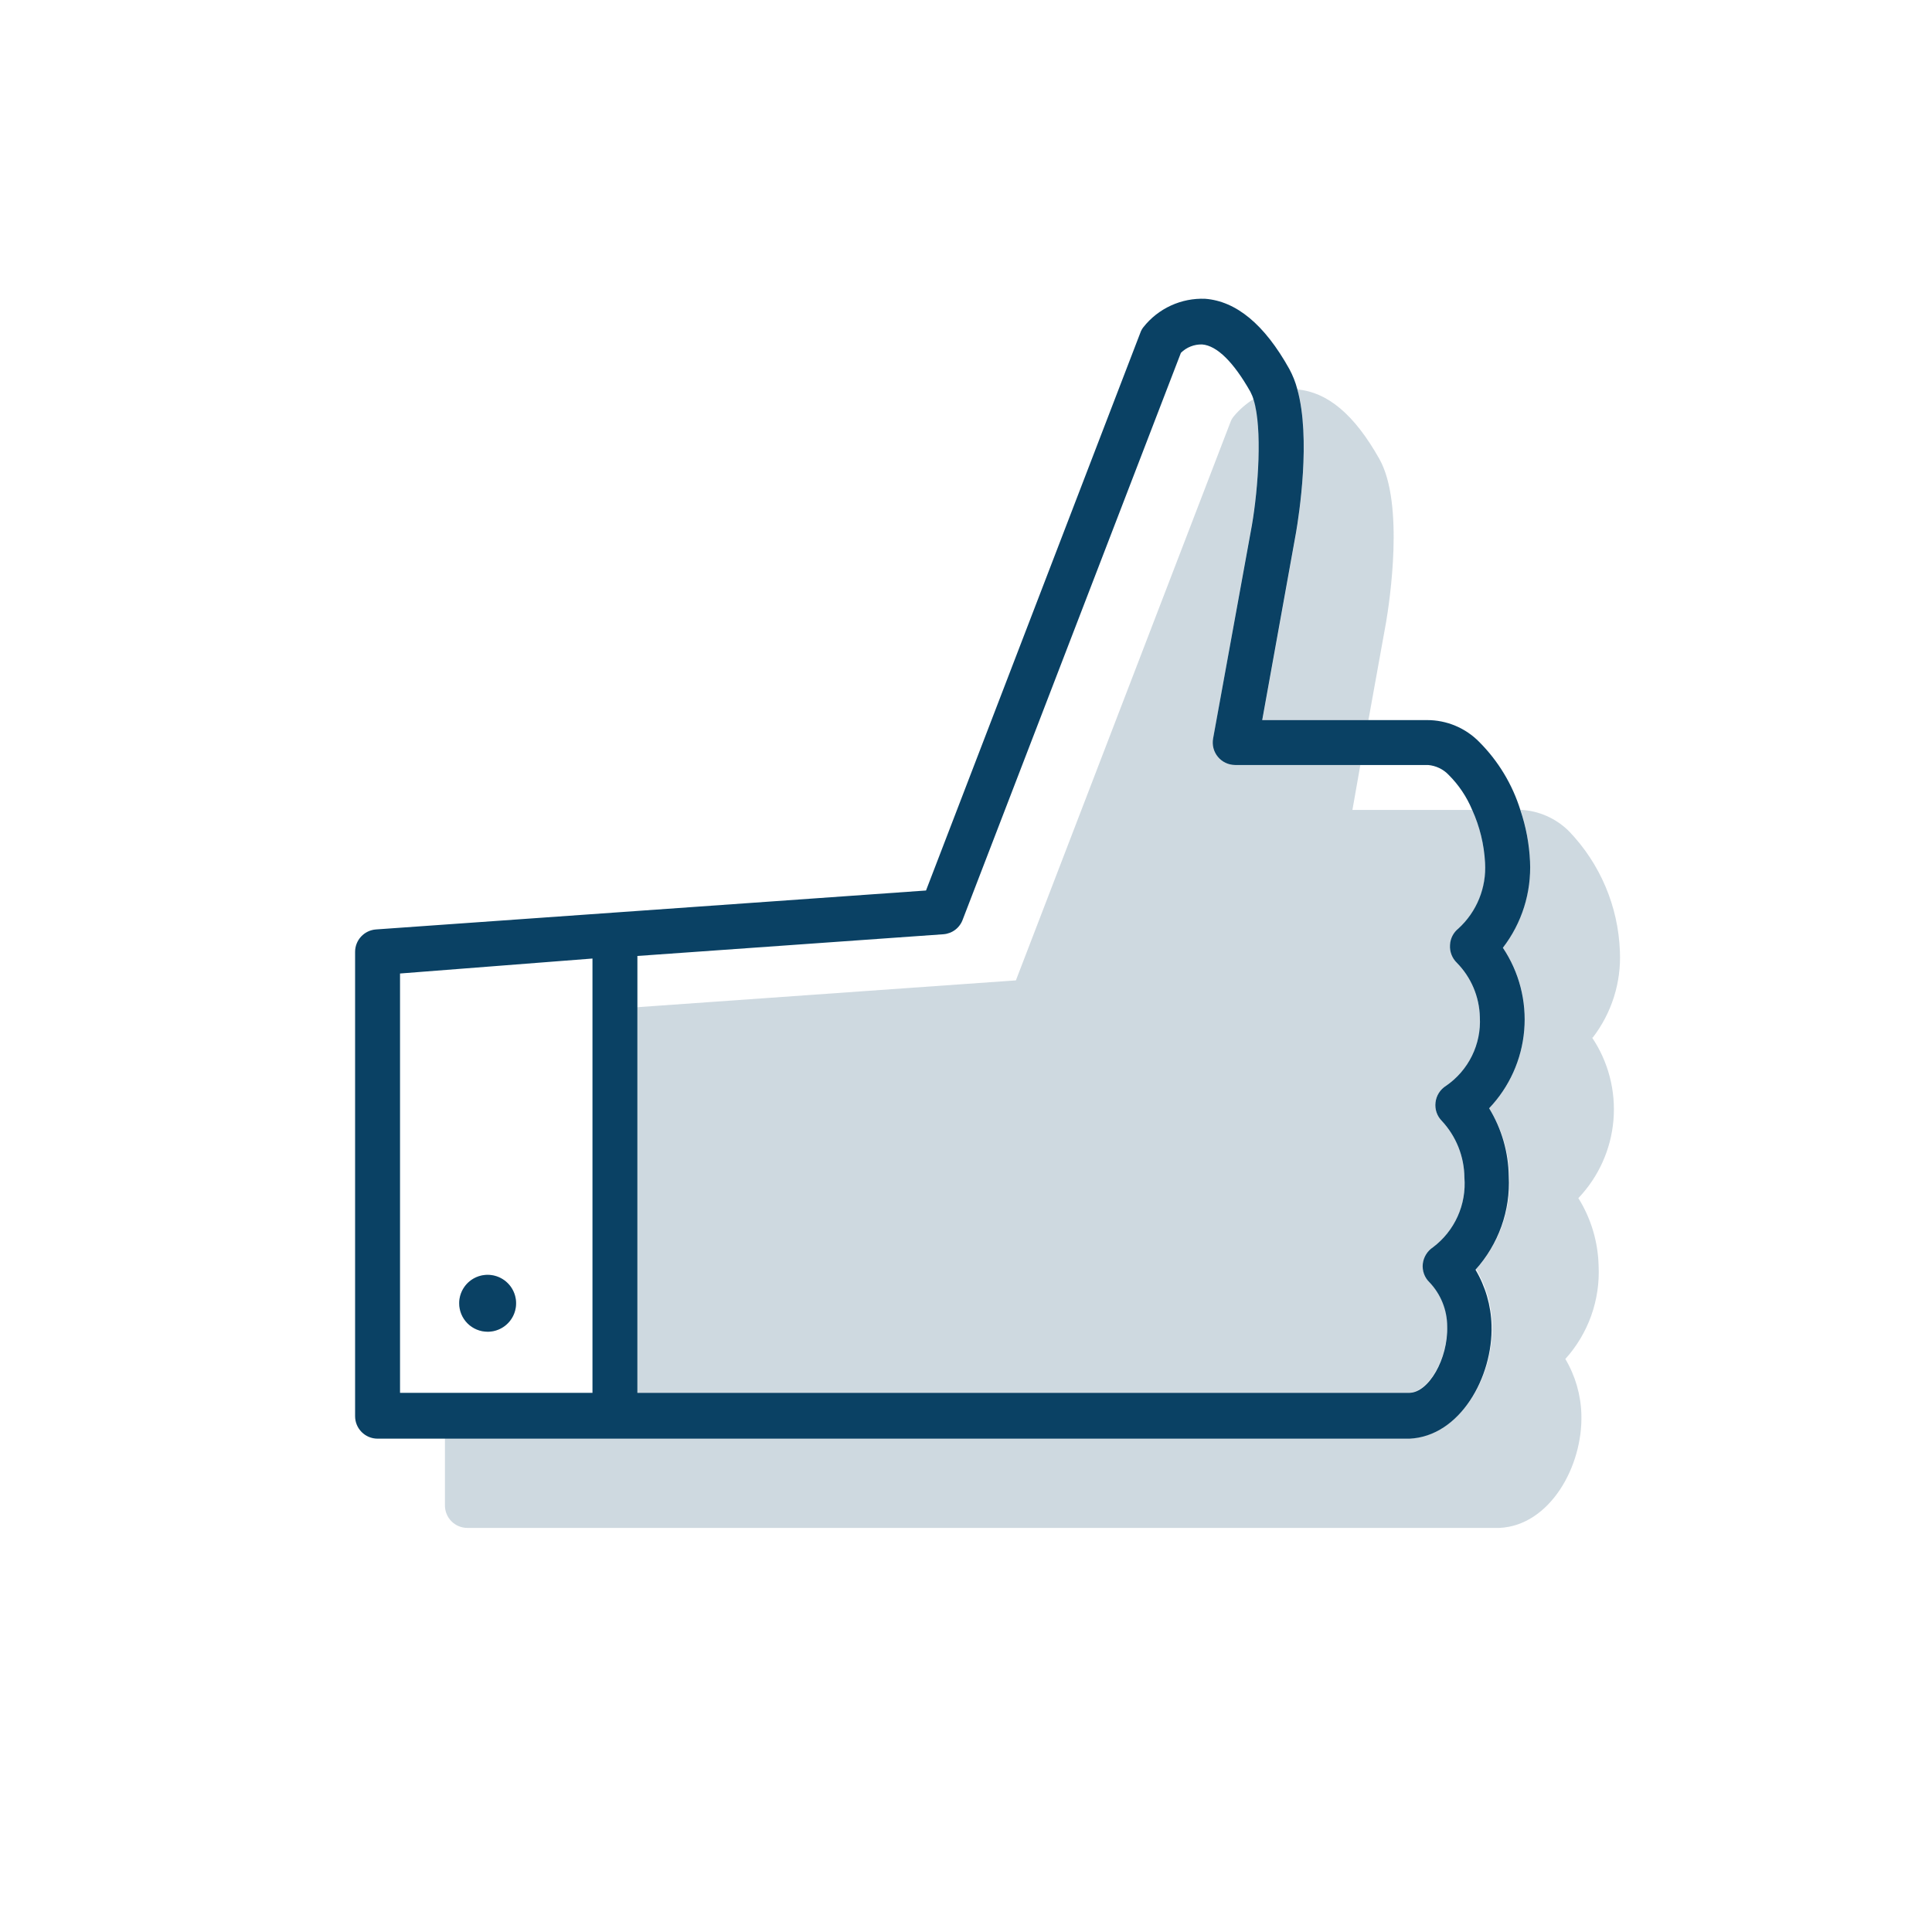 <svg fill="none" height="128" viewBox="0 0 128 128" width="128" xmlns="http://www.w3.org/2000/svg"><g fill="#0a4164"><path d="m85.879 35.265-2.243 12.443h7.025l1.171-6.489c.218-1.29 1.23-7.839-.447-10.816-1.677-2.977-3.443-4.415-5.428-4.604.893 3.245.109 8.345-.079 9.466z" opacity=".2"/><path d="m105.516 68.753c1.264-1.636 1.904-3.67 1.806-5.735-.11-2.969-1.308-5.794-3.364-7.938-.86-.861-2.01-1.37-3.225-1.429.369 1.093.583 2.232.635 3.384.099 2.066-.541 4.099-1.806 5.735 1.087 1.613 1.59 3.549 1.425 5.487-.164 1.938-.985 3.762-2.328 5.169.837 1.342 1.3 2.884 1.339 4.465.057 1.126-.107 2.253-.485 3.315-.378 1.062-.962 2.04-1.718 2.877.659 1.111 1.024 2.371 1.062 3.661.109 3.453-2.094 7.382-5.438 7.531-4.961 0-12.443 0-12.8 0h-51.141v4.465c0 .395.157.774.436 1.053.279.279.658.436 1.052.436h55.566 12.8c3.344-.149 5.547-4.079 5.438-7.532-.038-1.291-.403-2.551-1.062-3.661.756-.837 1.339-1.814 1.717-2.877s.543-2.189.486-3.315c-.04-1.581-.503-3.123-1.34-4.465 1.34-1.407 2.16-3.229 2.324-5.165s-.337-3.87-1.421-5.482z" opacity=".2"/><path d="m90.126 50.685h-8.275c-.219.002-.436-.044-.636-.136-.199-.092-.376-.226-.517-.394-.141-.168-.244-.365-.3-.577-.056-.212-.065-.434-.025-.65l2.57-14.199c.427-2.481.695-6.42.119-8.295-.507.315-.96.71-1.339 1.171-.09.113-.161.24-.208.377l-14.209 36.971-25.074 1.776v25.55h51.13c1.29-.06 2.59-2.302 2.52-4.455-.006-1.083-.425-2.122-1.171-2.907-.157-.152-.278-.336-.356-.54-.077-.204-.108-.423-.091-.64.025-.222.099-.435.215-.625.117-.19.273-.353.459-.476.708-.533 1.271-1.236 1.635-2.045.364-.808.519-1.695.449-2.579-.014-1.393-.548-2.731-1.498-3.751-.157-.159-.276-.351-.348-.562-.072-.211-.096-.436-.068-.658.025-.224.101-.439.221-.63.12-.191.282-.352.473-.471.733-.503 1.325-1.186 1.717-1.984.393-.798.574-1.683.525-2.571-.033-1.351-.58-2.639-1.528-3.602-.149-.147-.266-.323-.343-.518-.077-.195-.112-.404-.103-.613.009-.211.064-.418.16-.606.096-.188.231-.354.396-.485.606-.552 1.08-1.235 1.386-1.996.306-.761.436-1.581.38-2.4-.063-1.211-.352-2.399-.853-3.503h-7.938z" opacity=".2"/><path d="m32.308 88.231c.373 0 .737-.111 1.047-.318.31-.207.552-.502.694-.846s.18-.724.107-1.089c-.073-.366-.252-.702-.516-.965-.264-.264-.6-.443-.965-.516-.366-.073-.745-.035-1.089.107s-.639.384-.846.694c-.207.31-.318.674-.318 1.047 0 .5.199.98.552 1.333.354.353.833.552 1.333.552z"/><path d="m99.562 62.8c1.265-1.636 1.905-3.67 1.806-5.735-.052-1.152-.266-2.291-.635-3.384-.53-1.707-1.466-3.26-2.729-4.525-.451-.46-.99-.826-1.585-1.074-.595-.249-1.233-.376-1.878-.374h-10.915l2.243-12.443c.189-1.121.992-6.221.079-9.486-.121-.463-.298-.909-.526-1.33-1.657-2.977-3.532-4.495-5.576-4.654-.781-.032-1.558.122-2.269.448s-1.334.815-1.819 1.427c-.09.113-.161.24-.208.377l-14.199 36.951-36.445 2.58c-.376.028-.727.197-.983.473s-.398.639-.397 1.016v30.76c0 .395.157.773.436 1.052.279.279.658.436 1.052.436h55.566 12.8c3.344-.149 5.547-4.078 5.438-7.531-.037-1.291-.403-2.551-1.062-3.661.756-.837 1.339-1.814 1.718-2.877s.543-2.189.485-3.315c-.021-1.591-.47-3.147-1.3-4.505 1.34-1.407 2.16-3.229 2.324-5.165.165-1.936-.337-3.87-1.421-5.482zm-60.309 4.138v25.342h-12.75v-27.783l12.75-.992zm57.263-3.155c.949.963 1.495 2.251 1.528 3.602.049.888-.132 1.773-.525 2.571-.393.798-.984 1.481-1.718 1.984-.191.119-.353.281-.473.471s-.196.406-.221.63c-.027.222-.004.447.068.658s.191.404.348.562c.95 1.02 1.484 2.357 1.498 3.751.07.884-.085 1.771-.449 2.579-.364.808-.927 1.512-1.635 2.045-.186.123-.343.286-.459.476-.117.19-.19.404-.215.625-.023.224.005.451.082.662s.202.403.364.558c.746.785 1.165 1.825 1.171 2.907.069 2.153-1.23 4.415-2.52 4.415h-51.131v-28.944l20.282-1.439c.287-.023.561-.129.788-.305.227-.176.398-.415.492-.687l14.447-37.527c.185-.184.405-.328.647-.423.242-.096.501-.141.762-.133.992.079 2.094 1.191 3.195 3.135.091.174.165.357.218.546.576 1.875.308 5.815-.119 8.295l-2.57 14.13c-.039.214-.031.434.024.645.055.211.156.407.295.574.139.168.313.302.51.395.197.093.412.141.629.142h12.78c.521.043 1.009.276 1.369.655.667.664 1.196 1.453 1.558 2.322.501 1.104.79 2.292.853 3.503.05.812-.084 1.625-.389 2.378-.306.754-.776 1.43-1.377 1.978-.165.132-.3.297-.396.485-.096.188-.15.395-.16.606-.015.216.018.432.095.634s.197.385.351.536z"/><path d="m32.308 88.231c.373 0 .737-.111 1.047-.318.31-.207.552-.502.694-.846s.18-.724.107-1.089c-.073-.366-.252-.702-.516-.965-.264-.264-.6-.443-.965-.516-.366-.073-.745-.035-1.089.107s-.639.384-.846.694c-.207.31-.318.674-.318 1.047 0 .5.199.98.552 1.333.354.353.833.552 1.333.552z" opacity=".2"/></g></svg>